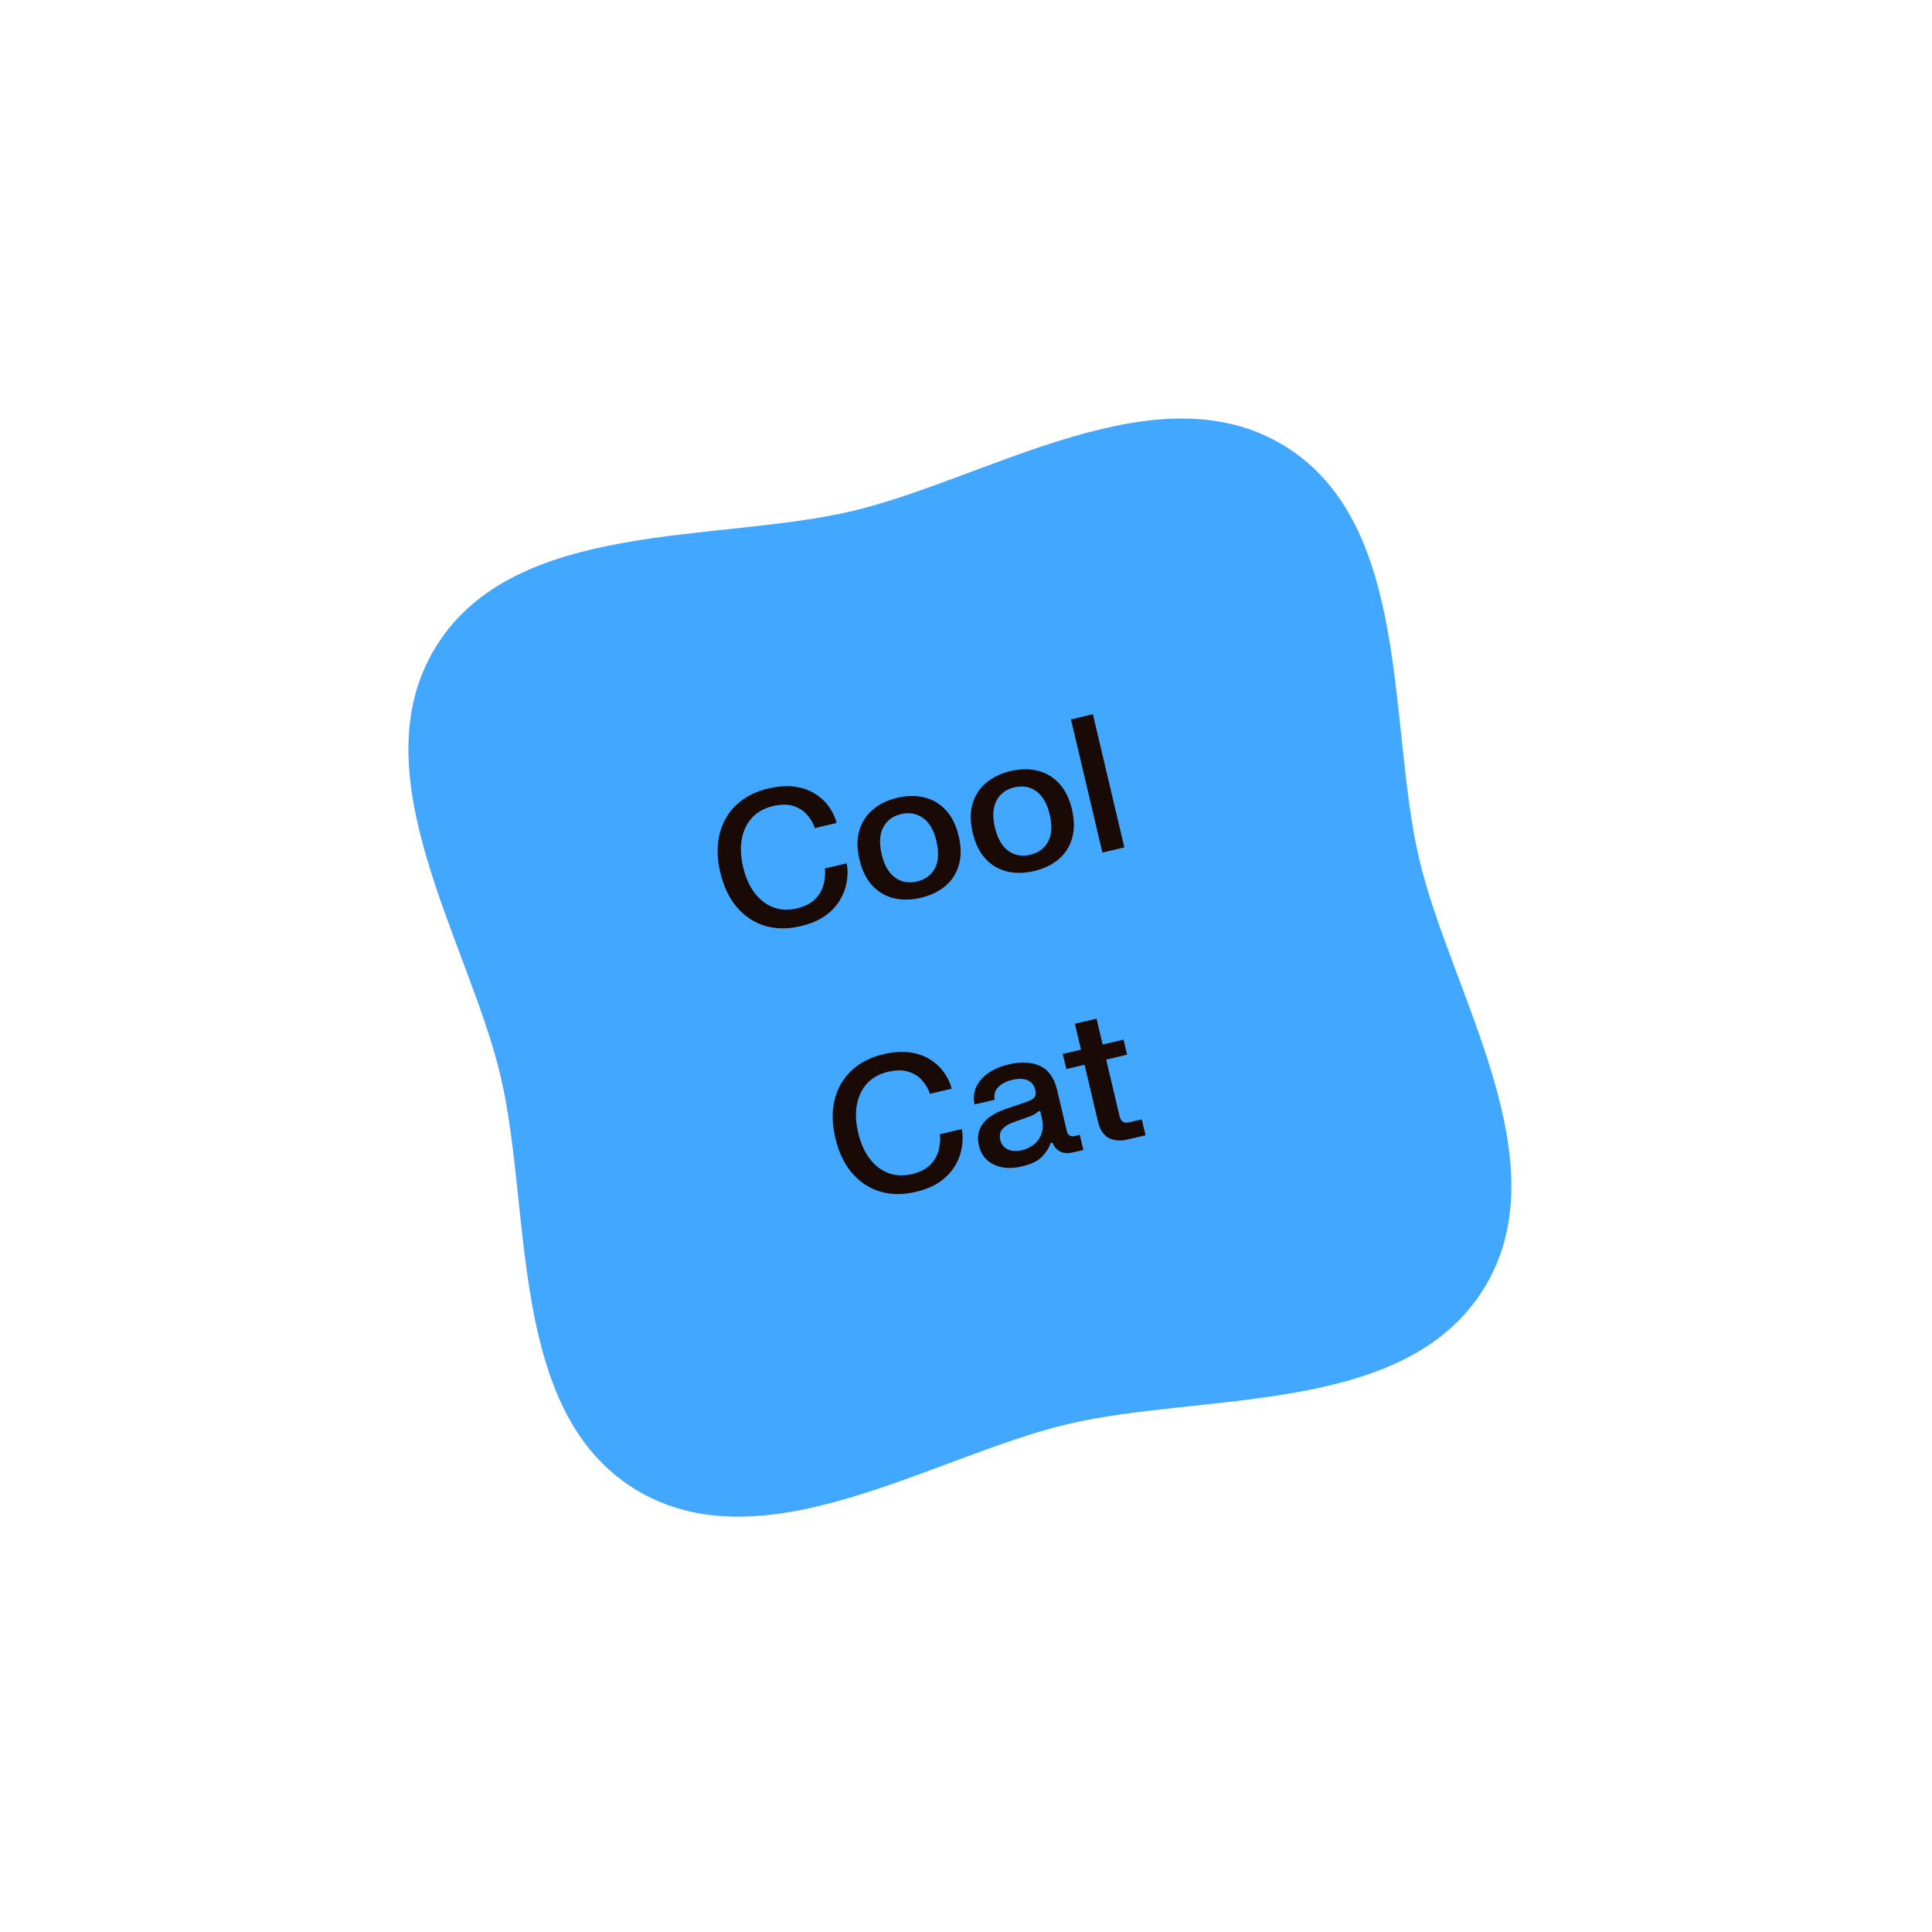 <svg xmlns="http://www.w3.org/2000/svg" fill="none" viewBox="0 0 122 122" height="122" width="122">
<path fill="#42A7FF" d="M27.546 40.803C32.542 32.773 45.247 34.293 53.808 32.272C62.369 30.251 73.053 23.21 81.114 28.158C89.174 33.106 87.611 45.745 89.62 54.254C91.628 62.763 98.679 73.369 93.682 81.399C88.685 89.429 75.98 87.909 67.419 89.93C58.858 91.951 48.175 98.993 40.114 94.045C32.053 89.097 33.617 76.457 31.608 67.948C29.599 59.44 22.549 48.834 27.546 40.803Z"></path>
<path fill="#190A05" d="M45.485 55.095C45.274 54.203 45.26 53.393 45.441 52.664C45.623 51.935 45.975 51.323 46.5 50.829C47.024 50.332 47.696 49.986 48.518 49.792C49.125 49.649 49.668 49.609 50.148 49.672C50.631 49.735 51.05 49.873 51.404 50.085C51.758 50.293 52.048 50.549 52.276 50.853C52.507 51.152 52.675 51.466 52.782 51.794L52.823 51.969L51.457 52.292C51.363 52.001 51.206 51.728 50.986 51.472C50.768 51.211 50.478 51.02 50.117 50.9C49.756 50.78 49.314 50.782 48.793 50.905C48.267 51.029 47.837 51.268 47.501 51.623C47.169 51.976 46.952 52.42 46.848 52.954C46.743 53.489 46.77 54.089 46.927 54.754C47.084 55.42 47.329 55.968 47.661 56.4C47.993 56.831 48.386 57.131 48.841 57.299C49.3 57.466 49.792 57.487 50.317 57.363C50.835 57.241 51.227 57.039 51.494 56.759C51.764 56.473 51.938 56.159 52.017 55.815C52.1 55.471 52.124 55.147 52.09 54.843L53.456 54.52L53.497 54.695C53.541 55.038 53.526 55.4 53.451 55.779C53.38 56.157 53.233 56.527 53.01 56.888C52.79 57.244 52.481 57.563 52.084 57.846C51.685 58.125 51.18 58.337 50.569 58.481C49.748 58.675 48.992 58.669 48.302 58.462C47.611 58.251 47.021 57.86 46.533 57.289C46.045 56.718 45.695 55.986 45.485 55.095ZM54.272 54.272C54.11 53.587 54.107 52.979 54.261 52.45C54.419 51.915 54.705 51.474 55.12 51.125C55.534 50.772 56.048 50.523 56.664 50.378C57.275 50.234 57.844 50.227 58.373 50.357C58.9 50.483 59.351 50.751 59.727 51.159C60.106 51.563 60.376 52.108 60.538 52.793C60.701 53.482 60.703 54.094 60.546 54.628C60.391 55.158 60.107 55.599 59.693 55.951C59.278 56.3 58.765 56.547 58.154 56.691C57.539 56.836 56.968 56.846 56.441 56.719C55.912 56.589 55.459 56.322 55.08 55.918C54.704 55.51 54.435 54.961 54.272 54.272ZM55.674 53.941C55.838 54.638 56.121 55.13 56.522 55.418C56.922 55.705 57.386 55.787 57.911 55.663C58.433 55.54 58.809 55.26 59.038 54.824C59.268 54.387 59.301 53.82 59.136 53.124C58.973 52.431 58.691 51.94 58.29 51.653C57.889 51.365 57.428 51.283 56.906 51.406C56.381 51.53 56.003 51.81 55.773 52.247C55.543 52.683 55.51 53.248 55.674 53.941ZM61.423 52.584C61.262 51.899 61.258 51.291 61.412 50.761C61.57 50.227 61.856 49.785 62.271 49.437C62.685 49.084 63.2 48.835 63.815 48.69C64.426 48.546 64.996 48.539 65.524 48.669C66.051 48.795 66.502 49.063 66.878 49.471C67.257 49.875 67.527 50.419 67.689 51.105C67.852 51.794 67.854 52.405 67.697 52.94C67.543 53.47 67.258 53.911 66.844 54.263C66.429 54.612 65.916 54.858 65.305 55.003C64.69 55.148 64.119 55.157 63.592 55.031C63.063 54.901 62.61 54.634 62.231 54.23C61.855 53.822 61.586 53.273 61.423 52.584ZM62.825 52.253C62.989 52.95 63.272 53.442 63.673 53.73C64.073 54.017 64.537 54.099 65.062 53.975C65.584 53.852 65.96 53.572 66.19 53.136C66.419 52.699 66.452 52.132 66.288 51.435C66.124 50.742 65.842 50.252 65.441 49.965C65.04 49.677 64.579 49.595 64.057 49.718C63.532 49.842 63.154 50.122 62.924 50.559C62.694 50.995 62.661 51.56 62.825 52.253ZM67.629 45.429L69.013 45.102L70.998 53.511L69.614 53.837L67.629 45.429ZM52.751 71.874C52.541 70.983 52.526 70.172 52.707 69.443C52.889 68.714 53.242 68.103 53.766 67.609C54.29 67.111 54.962 66.766 55.784 66.572C56.391 66.428 56.935 66.388 57.414 66.452C57.897 66.514 58.316 66.652 58.67 66.864C59.024 67.073 59.314 67.329 59.542 67.632C59.773 67.931 59.942 68.245 60.048 68.573L60.089 68.749L58.723 69.071C58.63 68.781 58.473 68.508 58.252 68.251C58.034 67.99 57.745 67.8 57.383 67.68C57.022 67.559 56.581 67.561 56.059 67.684C55.533 67.808 55.103 68.047 54.767 68.402C54.436 68.756 54.218 69.2 54.114 69.734C54.01 70.268 54.036 70.868 54.194 71.534C54.351 72.199 54.595 72.748 54.927 73.179C55.259 73.611 55.653 73.91 56.107 74.078C56.566 74.245 57.058 74.267 57.584 74.143C58.101 74.02 58.493 73.819 58.76 73.538C59.03 73.253 59.204 72.938 59.283 72.595C59.367 72.25 59.391 71.926 59.356 71.622L60.722 71.299L60.764 71.475C60.808 71.818 60.792 72.179 60.717 72.558C60.646 72.937 60.499 73.306 60.276 73.667C60.056 74.023 59.747 74.343 59.35 74.626C58.951 74.905 58.446 75.117 57.835 75.261C57.014 75.455 56.258 75.448 55.568 75.241C54.877 75.03 54.288 74.639 53.799 74.068C53.311 73.497 52.962 72.766 52.751 71.874ZM61.55 69.742L61.508 69.567C61.449 69.017 61.614 68.533 62.004 68.112C62.396 67.686 62.968 67.385 63.72 67.207C64.475 67.029 65.124 67.063 65.667 67.309C66.21 67.555 66.573 68.067 66.757 68.845L67.362 71.409C67.43 71.693 67.605 71.802 67.889 71.734L68.187 71.664L68.412 72.616L67.799 72.761C67.425 72.849 67.13 72.828 66.915 72.698C66.699 72.568 66.547 72.386 66.459 72.152L66.342 72.18C66.251 72.473 66.074 72.757 65.81 73.033C65.546 73.309 65.115 73.518 64.515 73.659C63.853 73.815 63.271 73.778 62.769 73.547C62.269 73.312 61.953 72.914 61.821 72.353C61.727 71.952 61.743 71.603 61.87 71.306C61.996 71.005 62.201 70.751 62.485 70.544C62.769 70.337 63.101 70.169 63.482 70.038L64.834 69.577C65.055 69.504 65.213 69.415 65.307 69.311C65.405 69.201 65.43 69.048 65.383 68.849C65.31 68.538 65.147 68.327 64.895 68.218C64.643 68.105 64.32 68.095 63.926 68.188C63.537 68.28 63.239 68.435 63.031 68.652C62.827 68.865 62.753 69.129 62.811 69.444L61.55 69.742ZM63.165 71.987C63.231 72.267 63.389 72.466 63.639 72.584C63.891 72.697 64.195 72.711 64.549 72.628C64.81 72.566 65.052 72.451 65.275 72.284C65.498 72.112 65.662 71.882 65.766 71.594C65.87 71.303 65.872 70.947 65.773 70.526L65.685 70.153L65.568 70.18C65.49 70.252 65.397 70.319 65.289 70.382C65.183 70.439 65.019 70.507 64.794 70.585L64.037 70.85C63.713 70.959 63.47 71.105 63.308 71.287C63.145 71.465 63.097 71.699 63.165 71.987ZM67.112 66.555L68.262 66.283L67.876 64.648L69.243 64.325L69.629 65.96L70.948 65.649L71.173 66.601L69.853 66.912L70.698 70.492C70.776 70.823 70.981 70.949 71.312 70.871L72.1 70.685L72.337 71.689L71.228 71.951C70.741 72.066 70.333 72.033 70.002 71.852C69.675 71.666 69.455 71.334 69.342 70.855L68.487 67.235L67.337 67.506L67.112 66.555Z"></path>
</svg>
